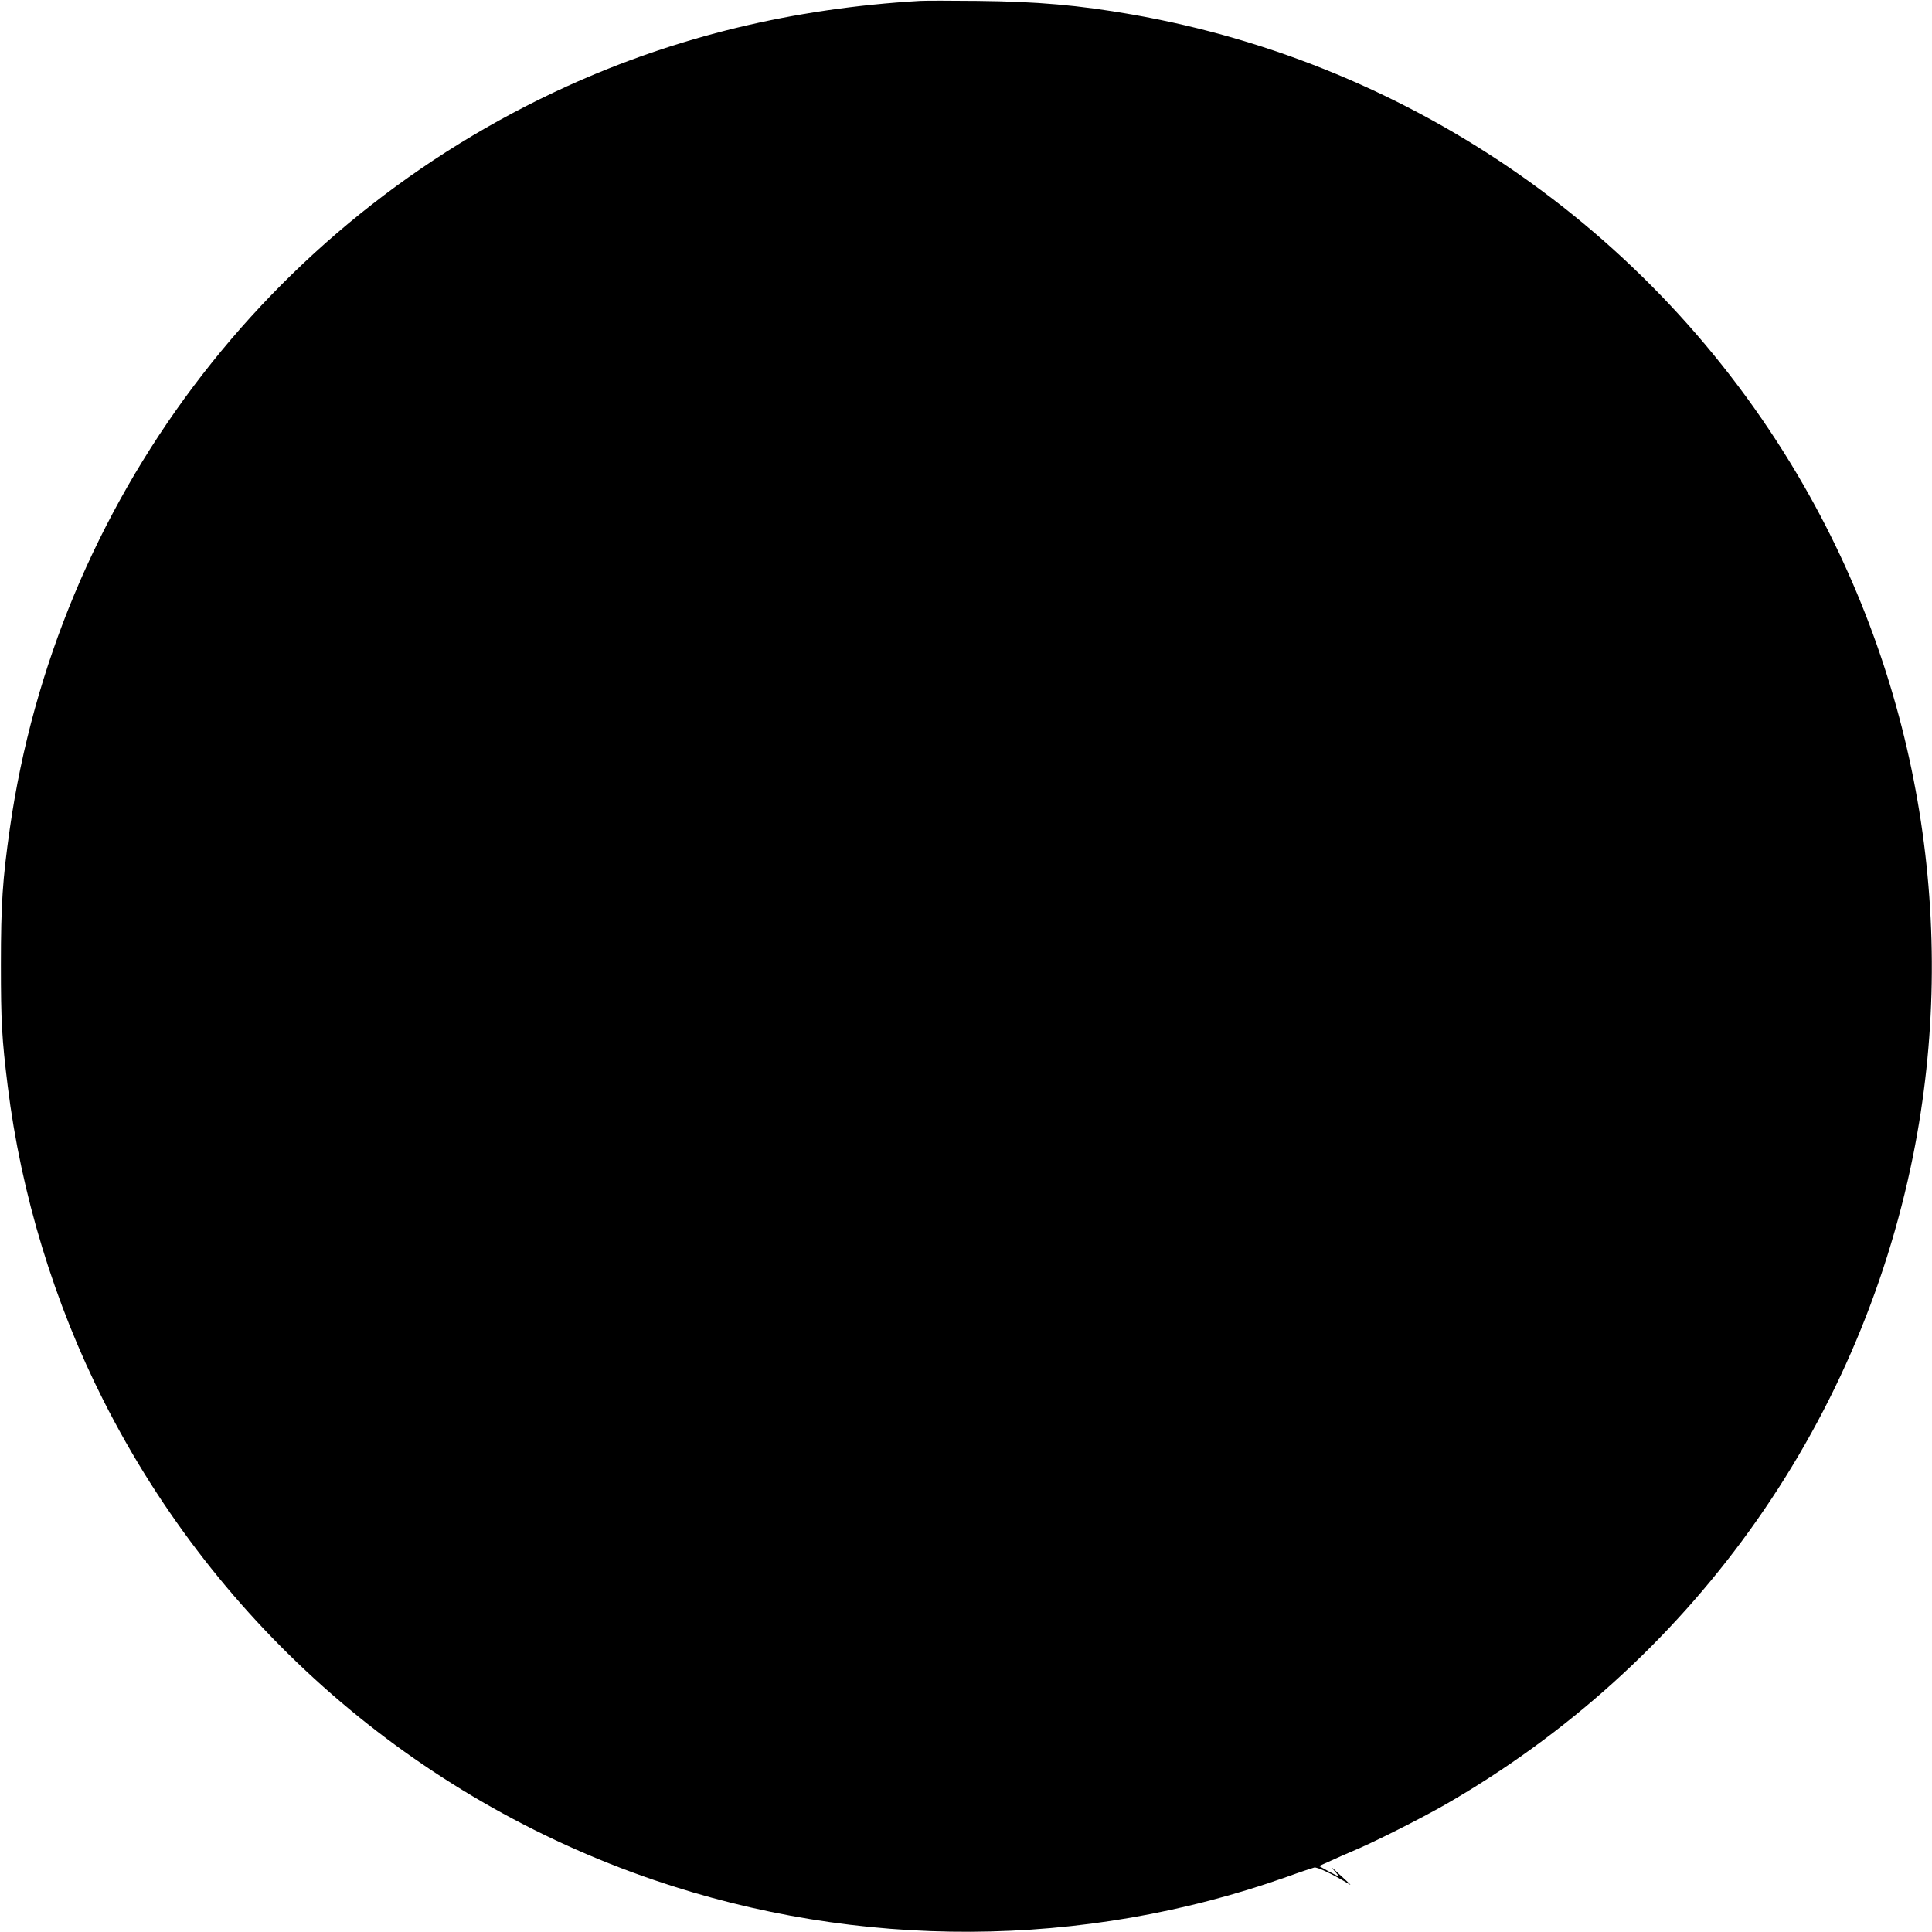 <?xml version="1.0" standalone="no"?>
<!DOCTYPE svg PUBLIC "-//W3C//DTD SVG 20010904//EN"
 "http://www.w3.org/TR/2001/REC-SVG-20010904/DTD/svg10.dtd">
<svg version="1.0" xmlns="http://www.w3.org/2000/svg"
 width="1280pt" height="1280pt" viewBox="0 0 1280 1280"
 preserveAspectRatio="xMidYMid meet">
<g transform="translate(0,1280) scale(0.1,-0.1)"
fill="#000000" stroke="none">
<path d="M6095 12794 c-840 -49 -1612 -236 -2335 -564 -1991 -904 -3386 -2761
-3695 -4920 -48 -338 -59 -499 -59 -900 0 -379 6 -488 45 -805 88 -715 309
-1441 635 -2085 755 -1494 2062 -2633 3642 -3174 1361 -466 2848 -459 4197 19
88 32 170 59 182 62 19 5 121 -43 223 -105 29 -18 27 -16 -65 68 -38 36 -52
46 -30 22 21 -23 36 -42 32 -42 -4 0 -34 15 -67 33 l-61 34 78 35 c43 20 107
48 143 63 135 56 451 215 615 309 1612 927 2735 2486 3100 4301 303 1511 46
3094 -721 4432 -947 1653 -2578 2798 -4454 3127 -354 62 -629 86 -1025 90
-176 2 -347 2 -380 0z"/>
</g>
</svg>
